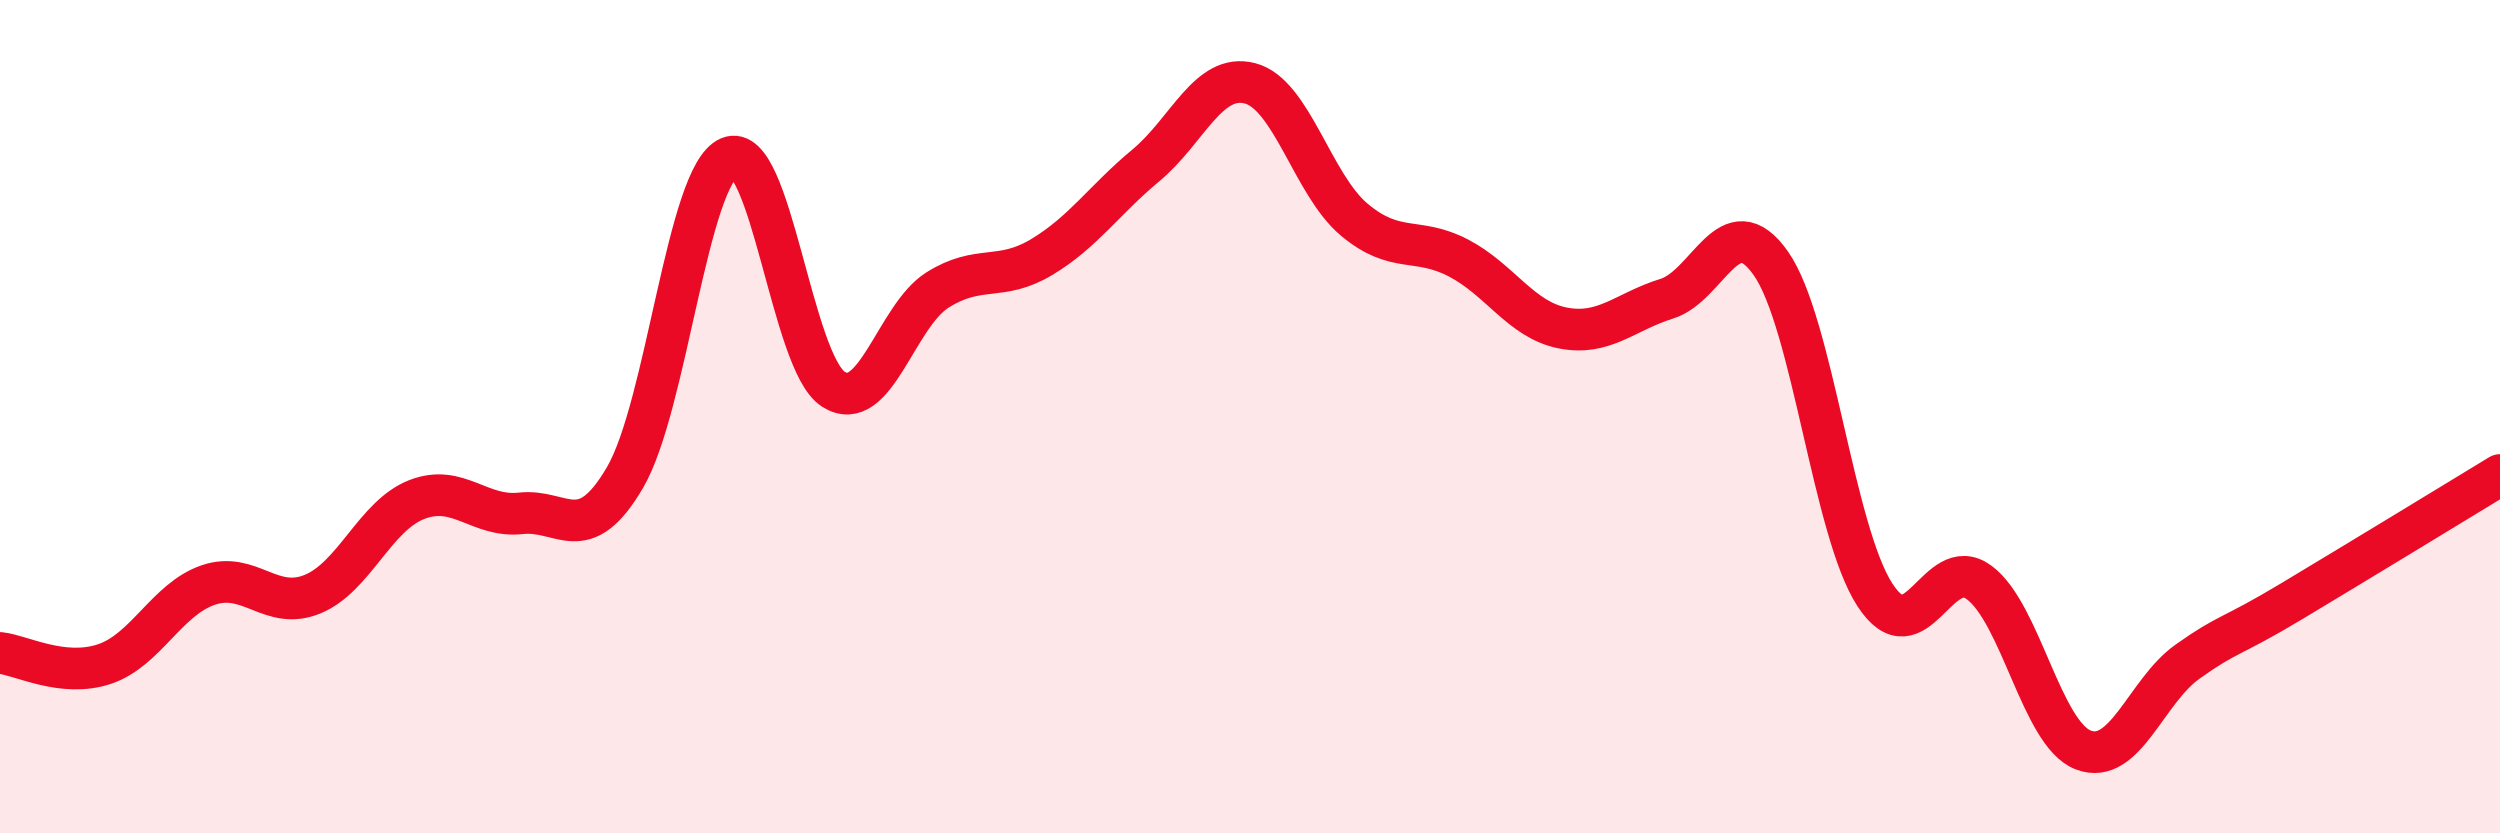 
    <svg width="60" height="20" viewBox="0 0 60 20" xmlns="http://www.w3.org/2000/svg">
      <path
        d="M 0,15.67 C 0.5,15.72 1.5,16.27 2.5,15.94 C 3.5,15.61 4,14.38 5,14.04 C 6,13.7 6.5,14.67 7.5,14.26 C 8.5,13.85 9,12.38 10,11.99 C 11,11.6 11.5,12.43 12.5,12.32 C 13.5,12.21 14,13.17 15,11.46 C 16,9.75 16.5,4.2 17.5,3.78 C 18.5,3.36 19,8.7 20,9.34 C 21,9.98 21.5,7.59 22.5,6.96 C 23.5,6.33 24,6.77 25,6.17 C 26,5.57 26.5,4.8 27.5,3.97 C 28.5,3.14 29,1.74 30,2 C 31,2.26 31.5,4.43 32.5,5.27 C 33.5,6.11 34,5.67 35,6.19 C 36,6.71 36.5,7.67 37.5,7.87 C 38.5,8.07 39,7.48 40,7.17 C 41,6.86 41.5,4.9 42.5,6.32 C 43.5,7.74 44,12.75 45,14.28 C 46,15.81 46.5,13.24 47.5,13.98 C 48.5,14.72 49,17.62 50,18 C 51,18.38 51.5,16.59 52.5,15.88 C 53.5,15.17 53.5,15.33 55,14.43 C 56.5,13.53 59,12.01 60,11.4L60 20L0 20Z"
        fill="#EB0A25"
        opacity="0.1"
        stroke-linecap="round"
        stroke-linejoin="round"
      />
      <path
        d="M 0,15.67 C 0.5,15.72 1.5,16.27 2.5,15.94 C 3.5,15.61 4,14.38 5,14.04 C 6,13.7 6.5,14.67 7.5,14.26 C 8.5,13.85 9,12.38 10,11.99 C 11,11.6 11.5,12.43 12.5,12.32 C 13.5,12.21 14,13.17 15,11.46 C 16,9.75 16.5,4.2 17.5,3.78 C 18.5,3.36 19,8.7 20,9.34 C 21,9.98 21.5,7.59 22.5,6.96 C 23.5,6.33 24,6.77 25,6.17 C 26,5.57 26.5,4.8 27.5,3.97 C 28.5,3.14 29,1.74 30,2 C 31,2.26 31.5,4.43 32.5,5.27 C 33.5,6.11 34,5.67 35,6.19 C 36,6.71 36.5,7.67 37.5,7.87 C 38.5,8.07 39,7.48 40,7.17 C 41,6.86 41.5,4.9 42.5,6.32 C 43.5,7.74 44,12.75 45,14.28 C 46,15.81 46.5,13.24 47.5,13.98 C 48.5,14.72 49,17.62 50,18 C 51,18.38 51.5,16.59 52.5,15.88 C 53.5,15.17 53.5,15.33 55,14.43 C 56.5,13.53 59,12.01 60,11.4"
        stroke="#EB0A25"
        stroke-width="1"
        fill="none"
        stroke-linecap="round"
        stroke-linejoin="round"
      />
    </svg>
  